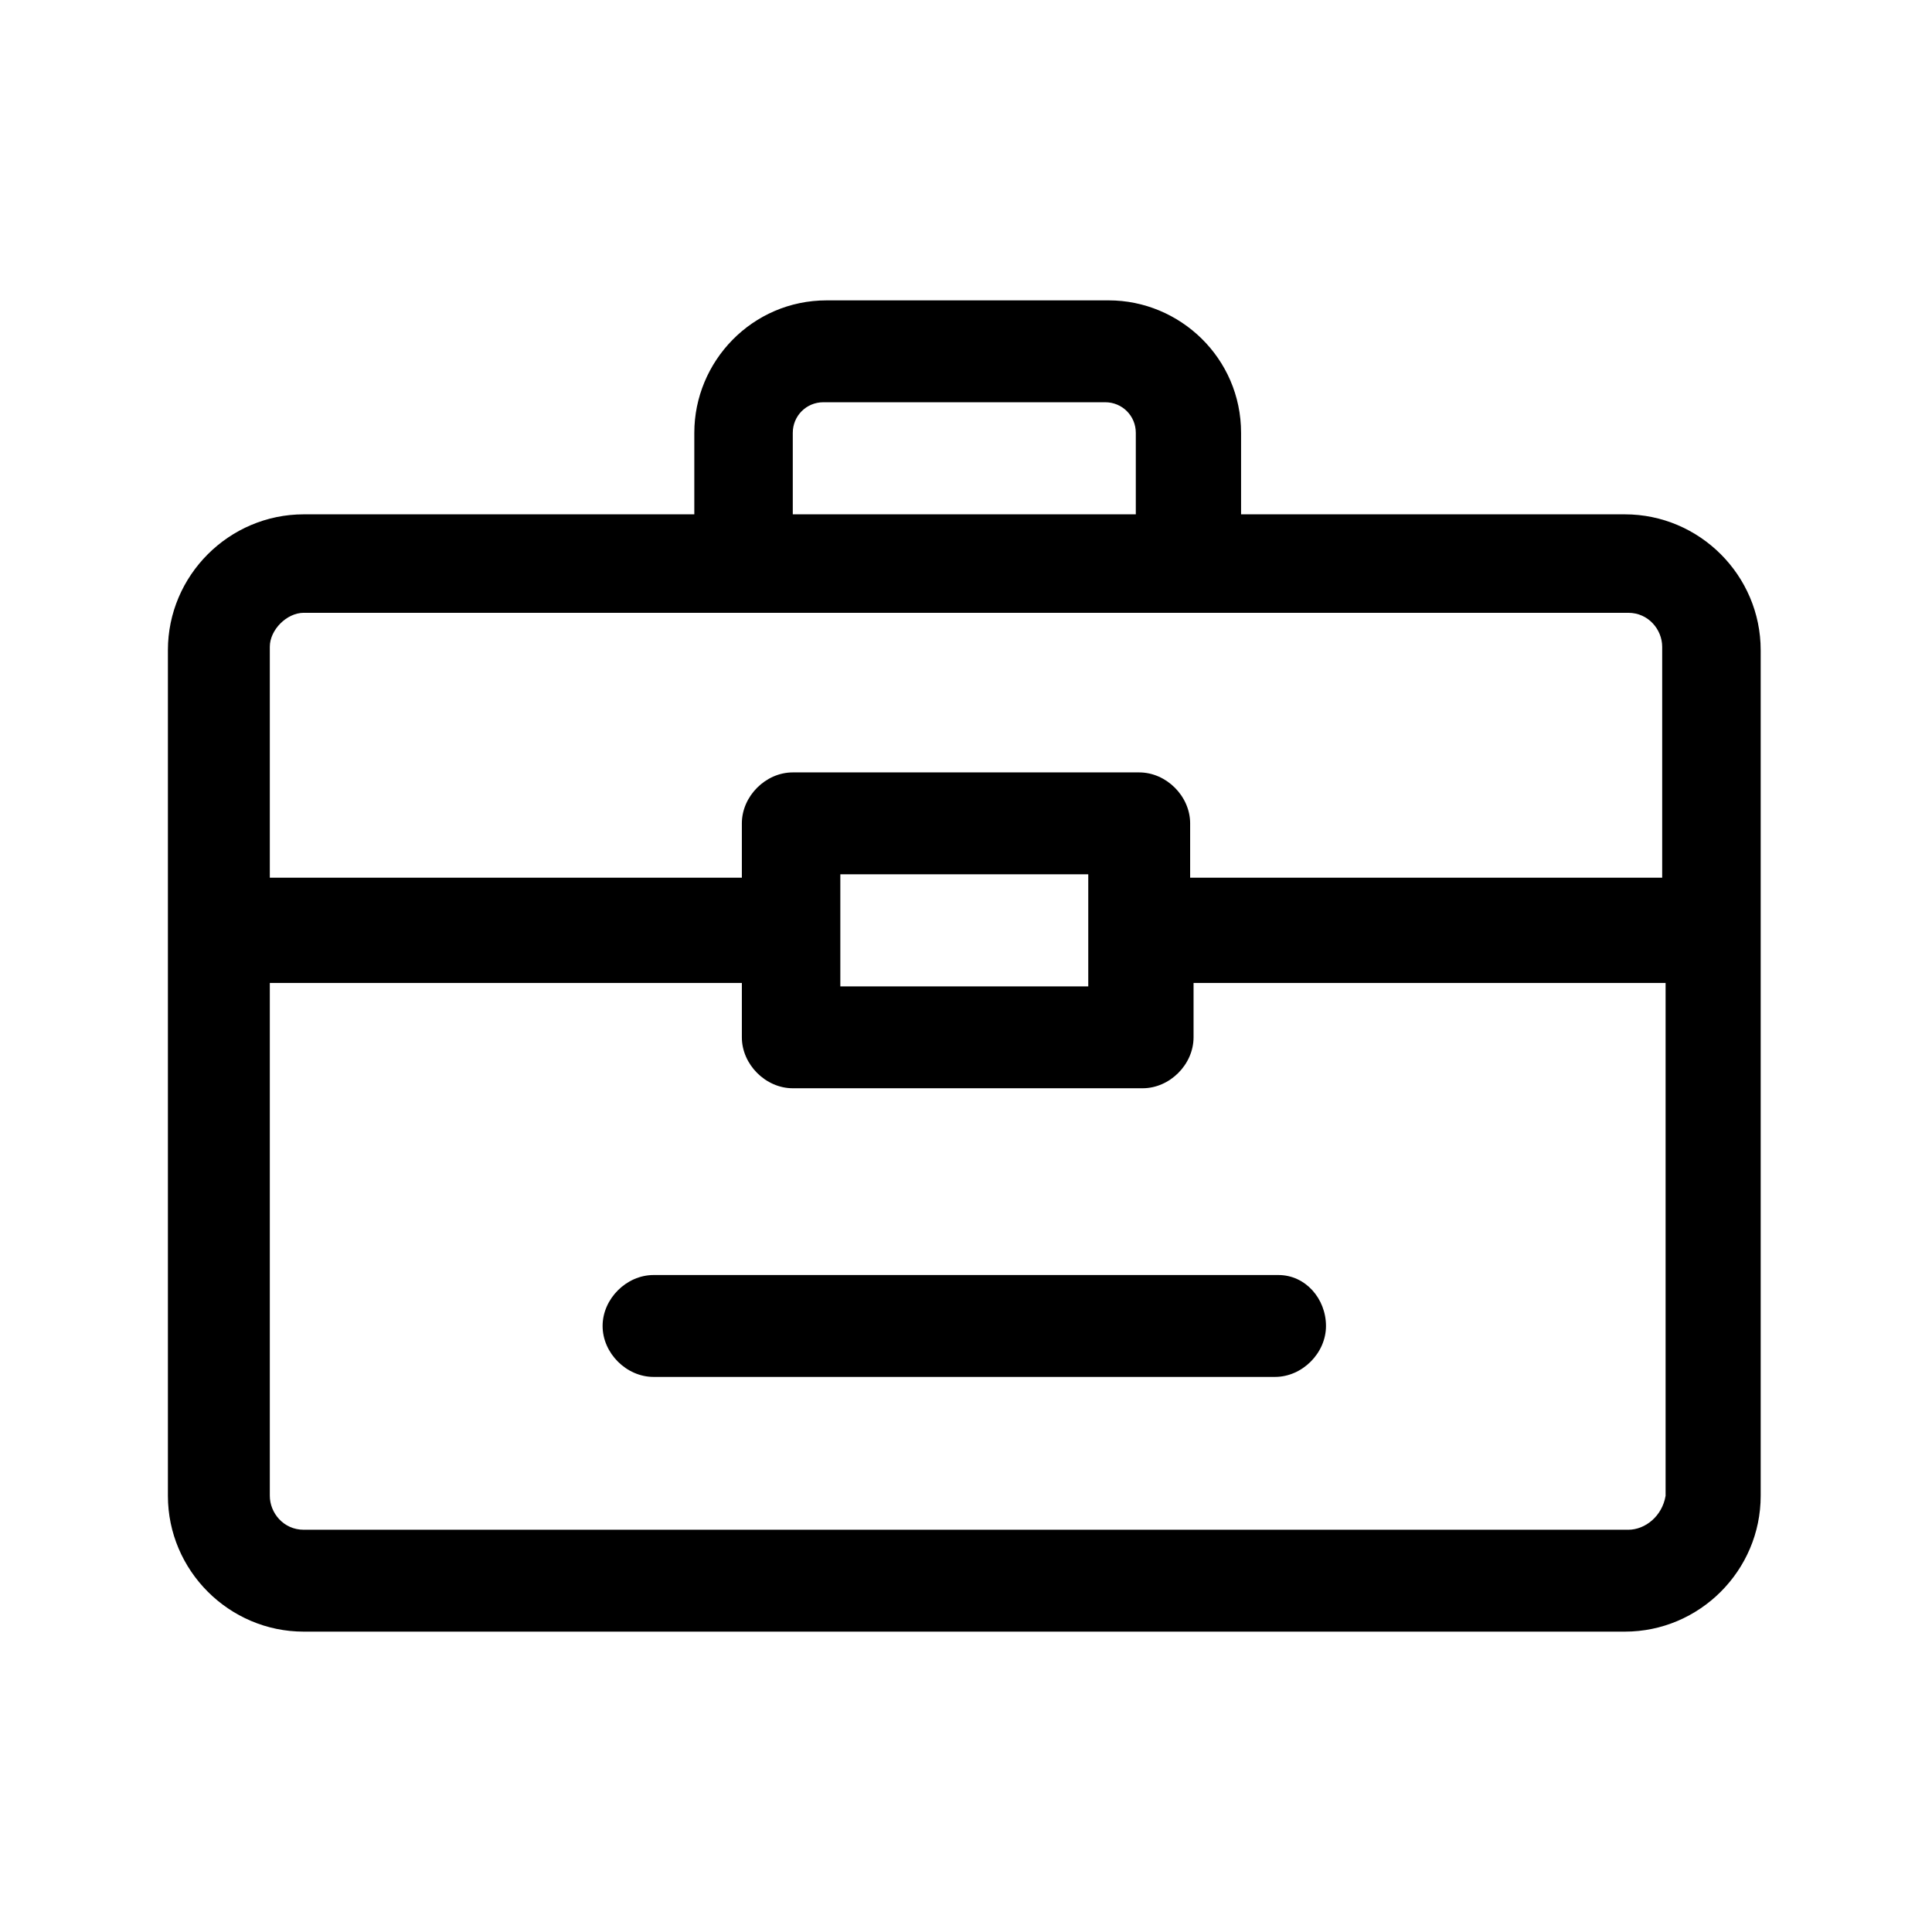 <svg width="64" height="64" viewBox="0 0 64 64" fill="none" xmlns="http://www.w3.org/2000/svg">
<path d="M10.062 54.05H53.825C56.3 54.05 58.325 52.025 58.325 49.55V21.538C58.325 19.062 56.3 17.038 53.825 17.038H41.112V14.338C41.112 11.863 39.087 9.95 36.725 9.95H27.387C24.913 9.95 23 11.975 23 14.338V17.038H10.062C7.588 17.038 5.562 19.062 5.562 21.538V49.55C5.562 52.025 7.588 54.05 10.062 54.05ZM53.938 50.675H10.062C9.387 50.675 8.938 50.112 8.938 49.55V32.562H24.575V34.362C24.575 35.263 25.363 36.05 26.262 36.05H37.85C38.75 36.05 39.538 35.263 39.538 34.362V32.562H55.175V49.55C55.062 50.225 54.5 50.675 53.938 50.675ZM36.05 32.675H27.837V28.962H36.05V32.675ZM26.262 14.338C26.262 13.775 26.712 13.325 27.275 13.325H36.612C37.175 13.325 37.625 13.775 37.625 14.338V17.038H26.262V14.338ZM10.062 20.3H24.575H39.425H53.938C54.612 20.3 55.062 20.863 55.062 21.425V29.075H39.425V27.275C39.425 26.375 38.638 25.587 37.737 25.587H26.262C25.363 25.587 24.575 26.375 24.575 27.275V29.075H8.938V21.425C8.938 20.863 9.5 20.3 10.062 20.3Z" fill="black"/>
<path d="M42.35 42.237H21.65C20.75 42.237 19.962 43.025 19.962 43.925C19.962 44.825 20.75 45.612 21.65 45.612H42.237C43.138 45.612 43.925 44.825 43.925 43.925C43.925 43.025 43.25 42.237 42.35 42.237Z" fill="black"/>
</svg>
